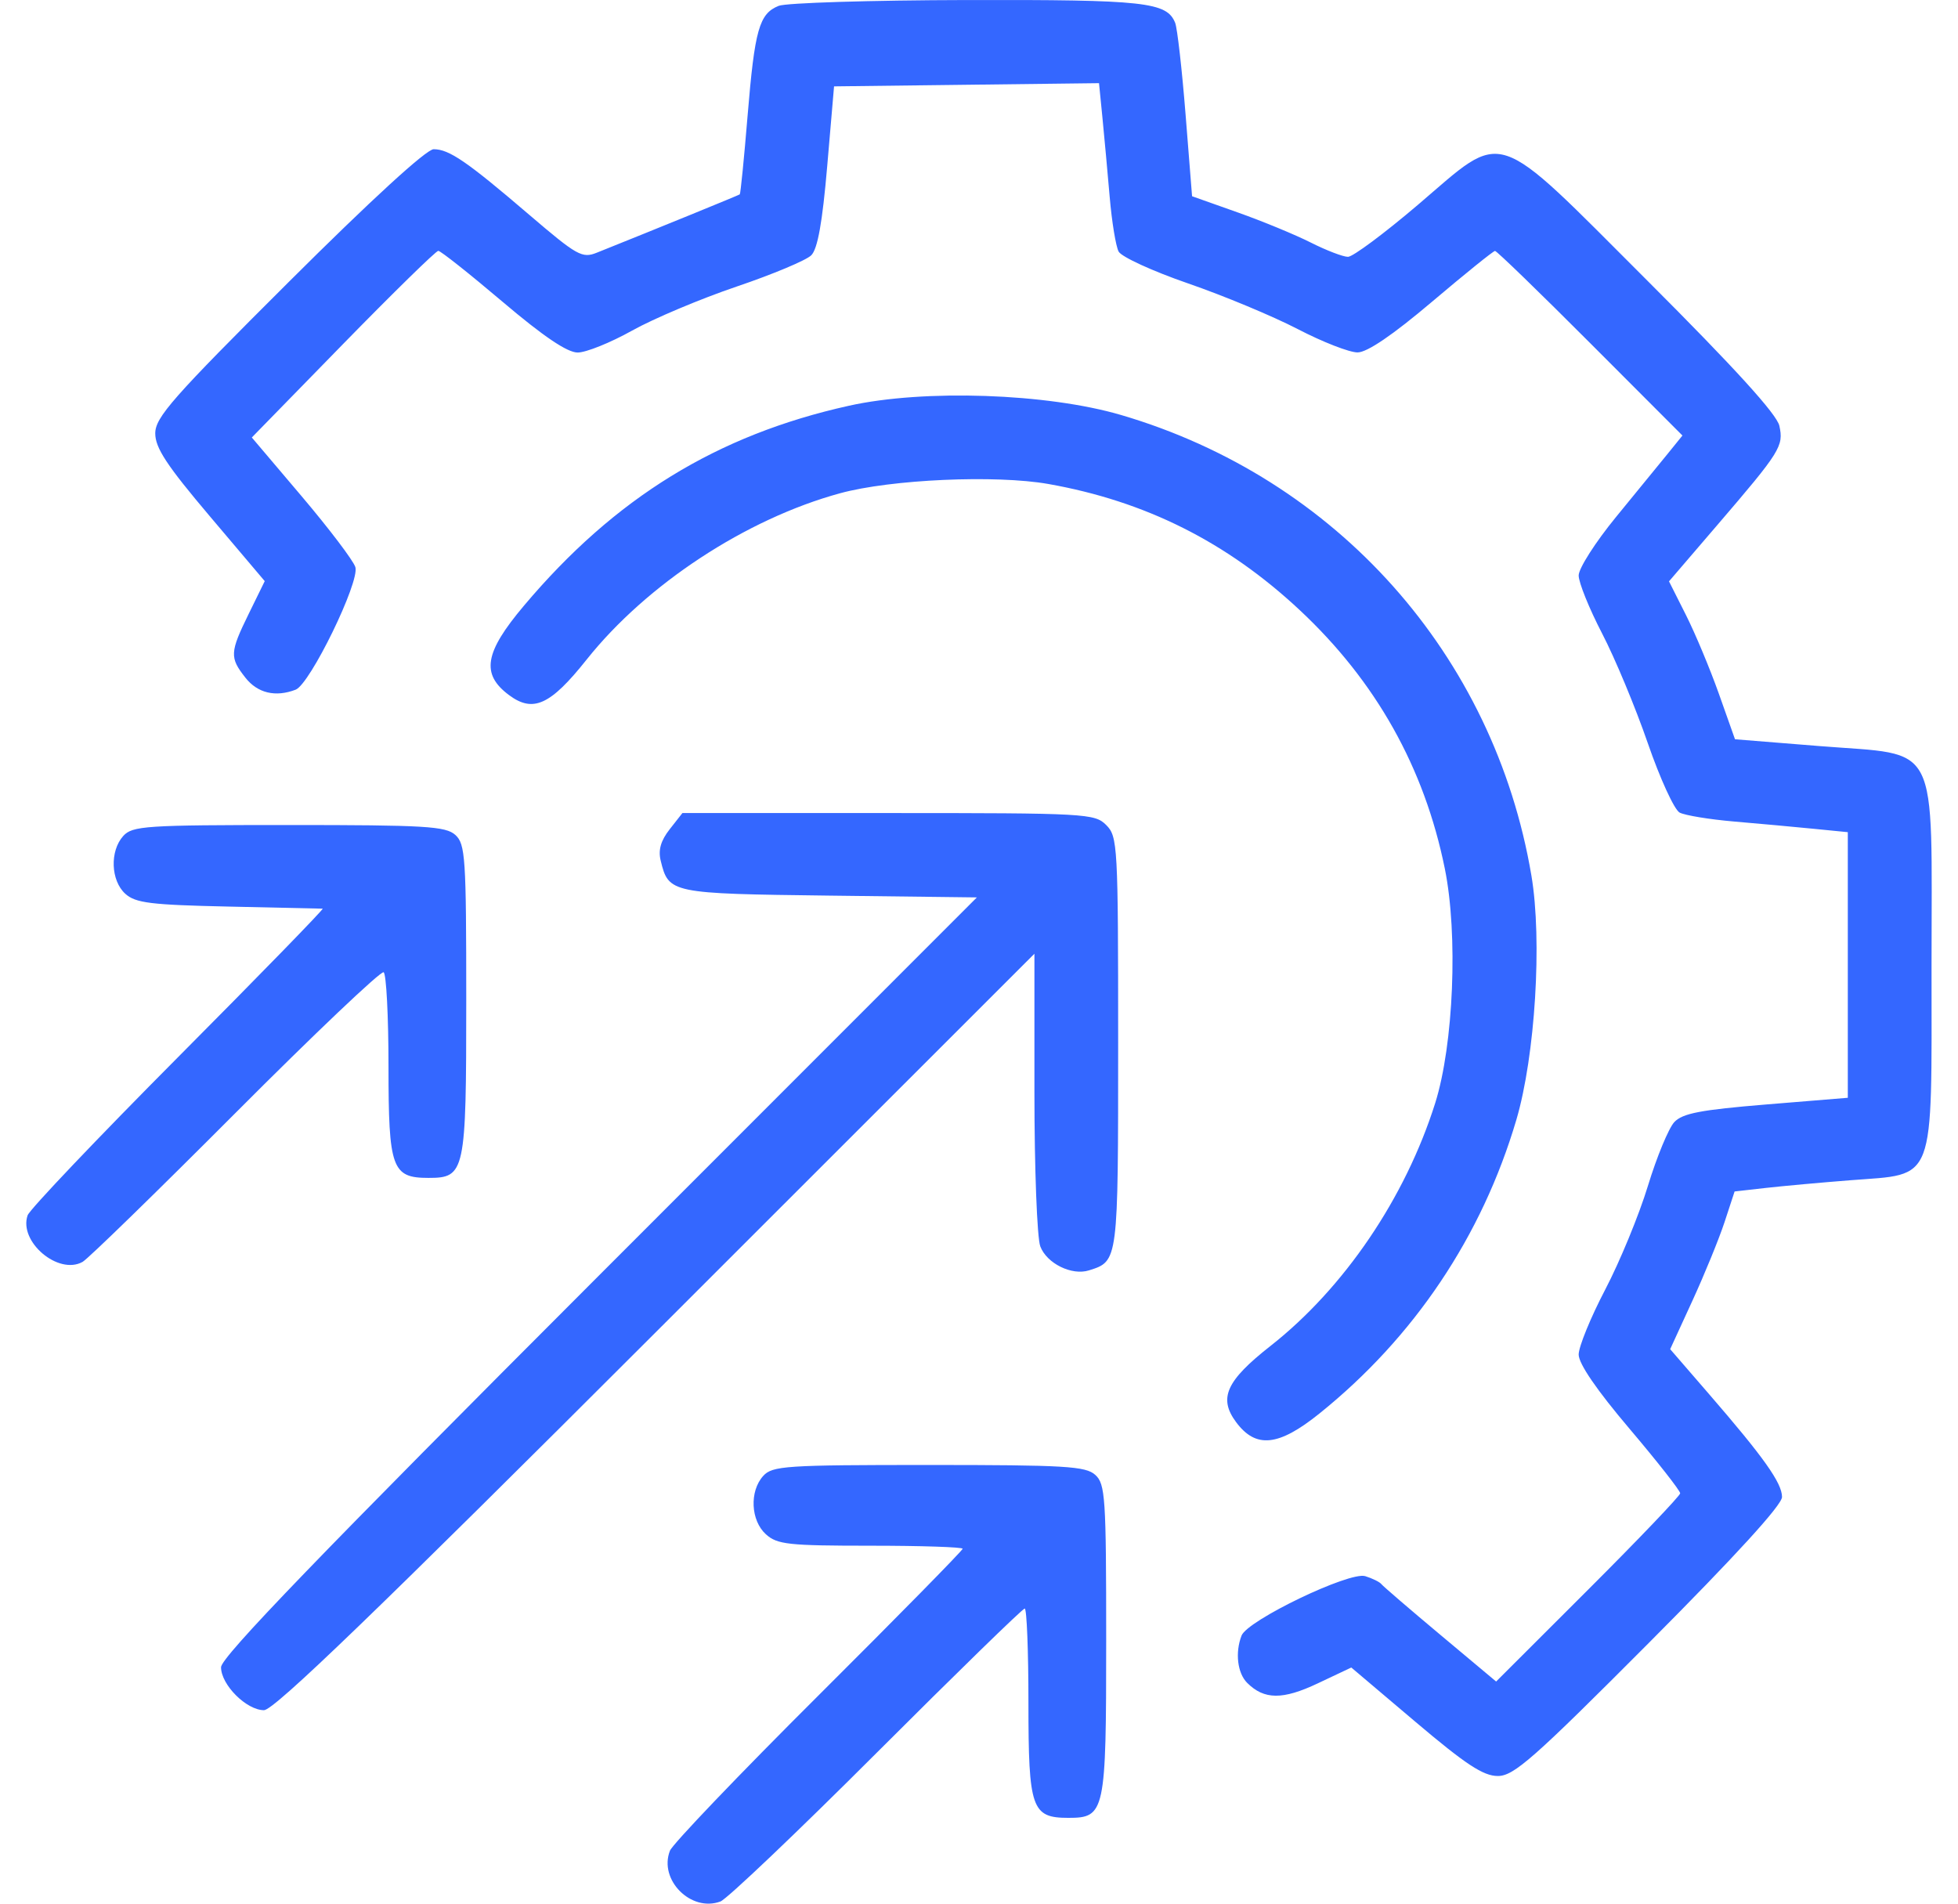 <?xml version="1.0" encoding="UTF-8"?> <svg xmlns="http://www.w3.org/2000/svg" width="72" height="70" viewBox="0 0 72 70" fill="none"><path fill-rule="evenodd" clip-rule="evenodd" d="M28.634 0.215C27.916 0.503 27.753 1.083 27.49 4.261C27.361 5.825 27.232 7.124 27.203 7.147C27.16 7.181 24.193 8.392 21.948 9.291C21.407 9.508 21.223 9.405 19.453 7.891C17.172 5.938 16.516 5.488 15.947 5.487C15.681 5.486 13.654 7.342 10.613 10.373C6.34 14.63 5.709 15.347 5.709 15.937C5.709 16.471 6.135 17.117 7.722 18.991L9.735 21.369L9.152 22.559C8.449 23.992 8.439 24.176 9.024 24.919C9.47 25.488 10.13 25.645 10.871 25.361C11.403 25.157 13.238 21.389 13.067 20.852C12.991 20.611 12.103 19.441 11.094 18.25L9.26 16.087L12.611 12.655C14.455 10.768 16.032 9.224 16.117 9.224C16.202 9.224 17.264 10.066 18.477 11.094C19.985 12.373 20.859 12.963 21.242 12.963C21.55 12.963 22.449 12.601 23.241 12.158C24.032 11.716 25.764 10.986 27.089 10.537C28.414 10.088 29.649 9.571 29.832 9.387C30.067 9.152 30.241 8.18 30.418 6.115L30.67 3.176L35.542 3.117L40.413 3.058L40.539 4.327C40.608 5.025 40.728 6.338 40.806 7.245C40.884 8.152 41.031 9.054 41.134 9.25C41.237 9.445 42.388 9.973 43.693 10.423C44.998 10.873 46.811 11.629 47.723 12.102C48.634 12.576 49.624 12.961 49.922 12.959C50.278 12.956 51.216 12.318 52.663 11.092C53.873 10.067 54.913 9.228 54.975 9.227C55.037 9.225 56.613 10.752 58.477 12.62L61.867 16.015L61.334 16.674C61.041 17.036 60.182 18.087 59.426 19.009C58.67 19.932 58.051 20.9 58.051 21.161C58.051 21.421 58.439 22.38 58.912 23.292C59.386 24.203 60.141 26.017 60.591 27.321C61.041 28.626 61.569 29.778 61.764 29.88C61.96 29.983 62.862 30.131 63.769 30.209C64.677 30.286 65.988 30.406 66.683 30.475L67.948 30.6V35.484V40.367L64.947 40.613C62.538 40.811 61.872 40.938 61.568 41.261C61.361 41.483 60.923 42.539 60.597 43.608C60.271 44.678 59.564 46.393 59.028 47.419C58.491 48.446 58.051 49.521 58.051 49.809C58.051 50.146 58.716 51.117 59.921 52.537C60.949 53.75 61.787 54.818 61.784 54.911C61.781 55.003 60.257 56.599 58.397 58.456L55.016 61.832L52.96 60.111C51.829 59.164 50.854 58.326 50.794 58.248C50.733 58.171 50.468 58.04 50.204 57.958C49.626 57.777 45.869 59.582 45.654 60.144C45.413 60.769 45.503 61.523 45.861 61.881C46.486 62.505 47.167 62.511 48.459 61.899L49.69 61.317L52.045 63.311C53.9 64.882 54.544 65.306 55.078 65.306C55.668 65.306 56.385 64.674 60.642 60.401C63.825 57.206 65.529 55.339 65.529 55.046C65.529 54.533 64.858 53.587 62.83 51.245L61.416 49.611L62.231 47.836C62.679 46.861 63.212 45.556 63.416 44.937L63.785 43.812L64.932 43.682C65.563 43.611 66.964 43.484 68.047 43.399C71.207 43.152 71.027 43.628 71.027 35.528C71.027 27.102 71.378 27.793 66.919 27.435L63.8 27.184L63.209 25.517C62.884 24.6 62.338 23.293 61.995 22.613L61.373 21.377L63.143 19.314C65.475 16.597 65.595 16.405 65.431 15.657C65.337 15.232 63.796 13.537 60.582 10.325C54.827 4.576 55.388 4.761 52.14 7.531C50.905 8.583 49.748 9.444 49.568 9.444C49.387 9.444 48.773 9.208 48.202 8.92C47.632 8.632 46.416 8.13 45.5 7.806L43.835 7.216L43.596 4.207C43.464 2.551 43.292 1.037 43.214 0.842C42.908 0.075 42.107 -0.013 35.553 0.001C32.021 0.009 28.907 0.105 28.634 0.215ZM31.22 14.919C26.362 15.996 22.612 18.303 19.266 22.273C17.812 23.997 17.681 24.789 18.72 25.561C19.604 26.218 20.241 25.927 21.57 24.256C23.777 21.483 27.436 19.081 30.89 18.138C32.764 17.626 36.62 17.455 38.551 17.797C42.116 18.428 45.114 19.931 47.786 22.427C50.594 25.049 52.376 28.222 53.13 31.945C53.62 34.362 53.453 38.412 52.775 40.564C51.676 44.049 49.428 47.363 46.719 49.492C45.087 50.774 44.799 51.413 45.454 52.294C46.181 53.272 47.013 53.187 48.516 51.979C52.001 49.178 54.498 45.455 55.76 41.176C56.453 38.823 56.716 34.572 56.313 32.194C54.941 24.084 49.155 17.59 41.227 15.261C38.505 14.461 33.983 14.306 31.22 14.919ZM24.626 30.493C24.299 30.909 24.199 31.256 24.295 31.647C24.589 32.849 24.647 32.861 30.499 32.933L35.922 32.999L22.025 46.902C11.782 57.15 8.128 60.937 8.128 61.306C8.128 61.952 9.063 62.886 9.708 62.886C10.077 62.886 13.867 59.23 24.124 48.978L38.038 35.07V40.167C38.038 42.971 38.135 45.519 38.254 45.832C38.493 46.461 39.413 46.914 40.045 46.713C41.123 46.371 41.117 46.42 41.117 38.349C41.117 31.07 41.1 30.76 40.677 30.337C40.254 29.914 39.944 29.897 32.666 29.897H25.094L24.626 30.493ZM4.533 30.739C4.033 31.292 4.071 32.38 4.608 32.866C4.983 33.205 5.541 33.274 8.402 33.336C10.247 33.376 11.806 33.411 11.865 33.413C11.925 33.415 9.538 35.866 6.561 38.859C3.584 41.853 1.088 44.477 1.015 44.69C0.682 45.66 2.145 46.898 3.036 46.402C3.236 46.291 5.768 43.824 8.664 40.92C11.559 38.016 14.009 35.69 14.107 35.751C14.205 35.812 14.286 37.374 14.286 39.223C14.286 42.962 14.412 43.313 15.754 43.313C17.104 43.313 17.145 43.119 17.145 36.787C17.145 31.523 17.113 31.036 16.743 30.701C16.39 30.382 15.634 30.337 10.619 30.337C5.355 30.337 4.868 30.369 4.533 30.739ZM28.065 54.272C27.554 54.837 27.604 55.913 28.165 56.419C28.579 56.793 28.994 56.838 32.014 56.838C33.876 56.838 35.399 56.889 35.399 56.95C35.399 57.011 33.016 59.436 30.103 62.338C27.189 65.24 24.729 67.812 24.635 68.054C24.216 69.124 25.411 70.324 26.493 69.92C26.734 69.829 29.32 67.369 32.238 64.452C35.157 61.535 37.606 59.148 37.681 59.148C37.757 59.148 37.818 60.716 37.818 62.632C37.818 66.506 37.936 66.845 39.286 66.845C40.636 66.845 40.677 66.651 40.677 60.319C40.677 55.055 40.645 54.568 40.275 54.233C39.922 53.914 39.166 53.869 34.151 53.869C28.887 53.869 28.4 53.901 28.065 54.272Z" fill="#3467FF"></path></svg> 